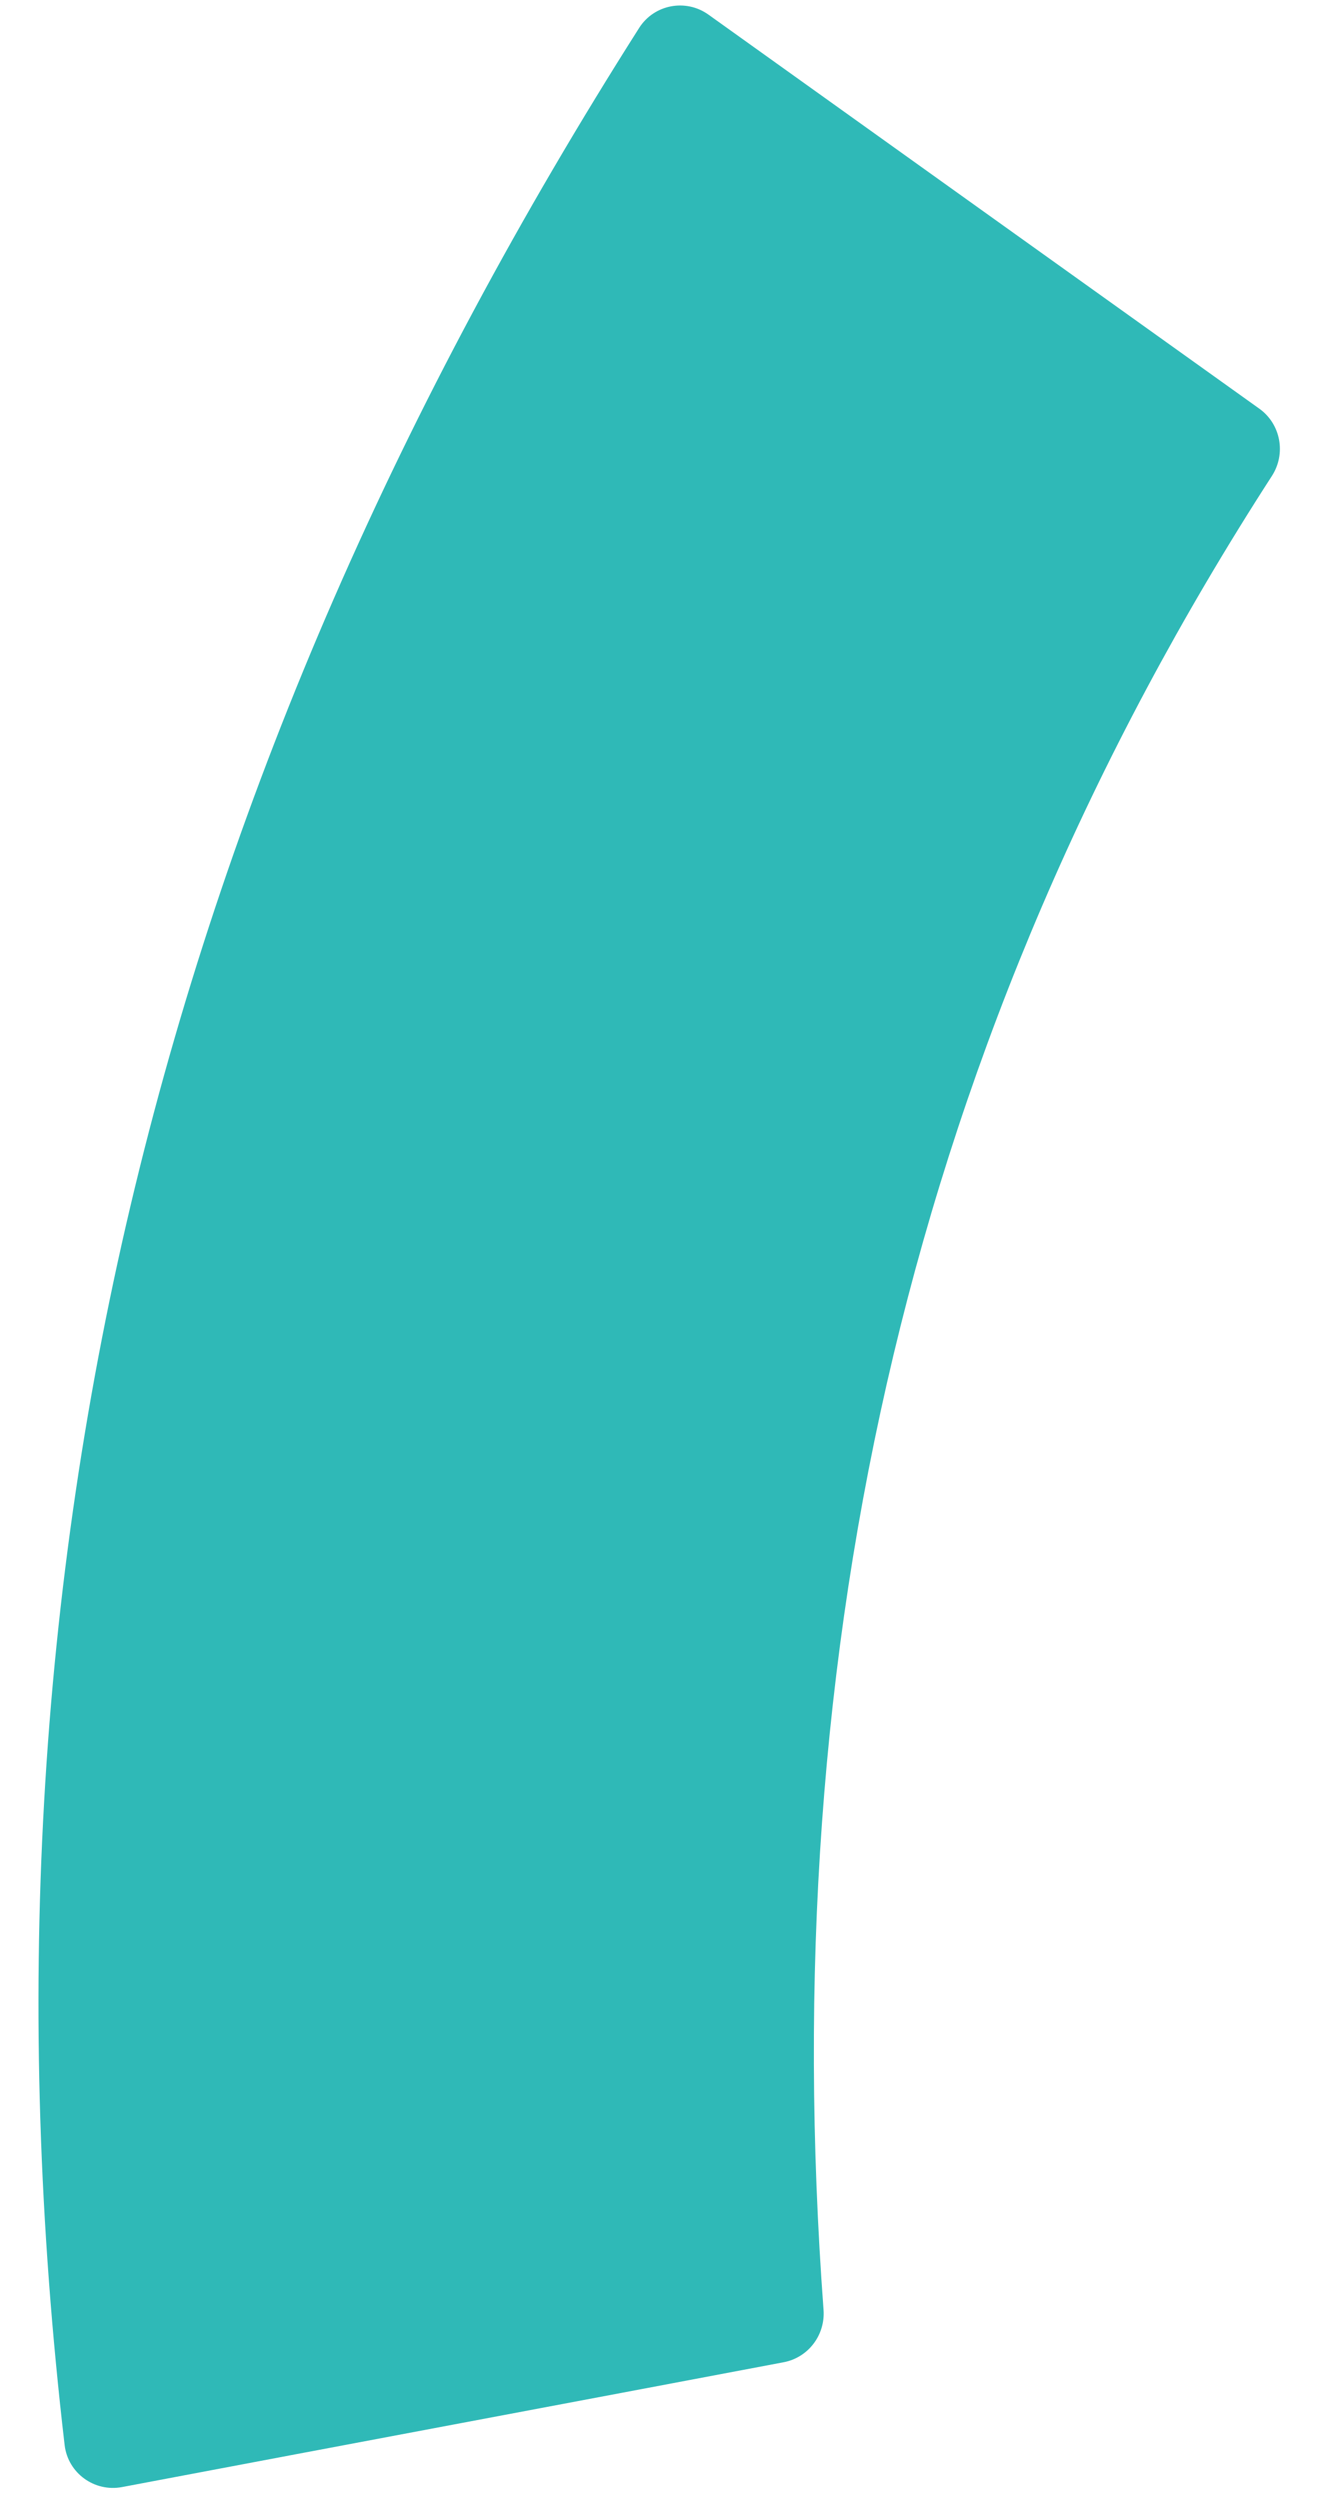 <svg width="27" height="51" viewBox="0 0 27 51" fill="none" xmlns="http://www.w3.org/2000/svg">
<path d="M13.043 0.571C13.348 0.09 13.996 -0.033 14.459 0.299C18.296 3.044 21.846 5.582 25.701 8.337C26.14 8.651 26.25 9.258 25.956 9.711C18.566 21.147 15.807 33.608 16.807 47.119C16.845 47.631 16.496 48.093 15.991 48.188C11.567 49.025 7.368 49.812 2.49 50.734C1.925 50.84 1.386 50.448 1.319 49.877C-0.777 31.92 3.333 15.85 13.043 0.571Z" fill="#2FB9B7"/>
</svg>

